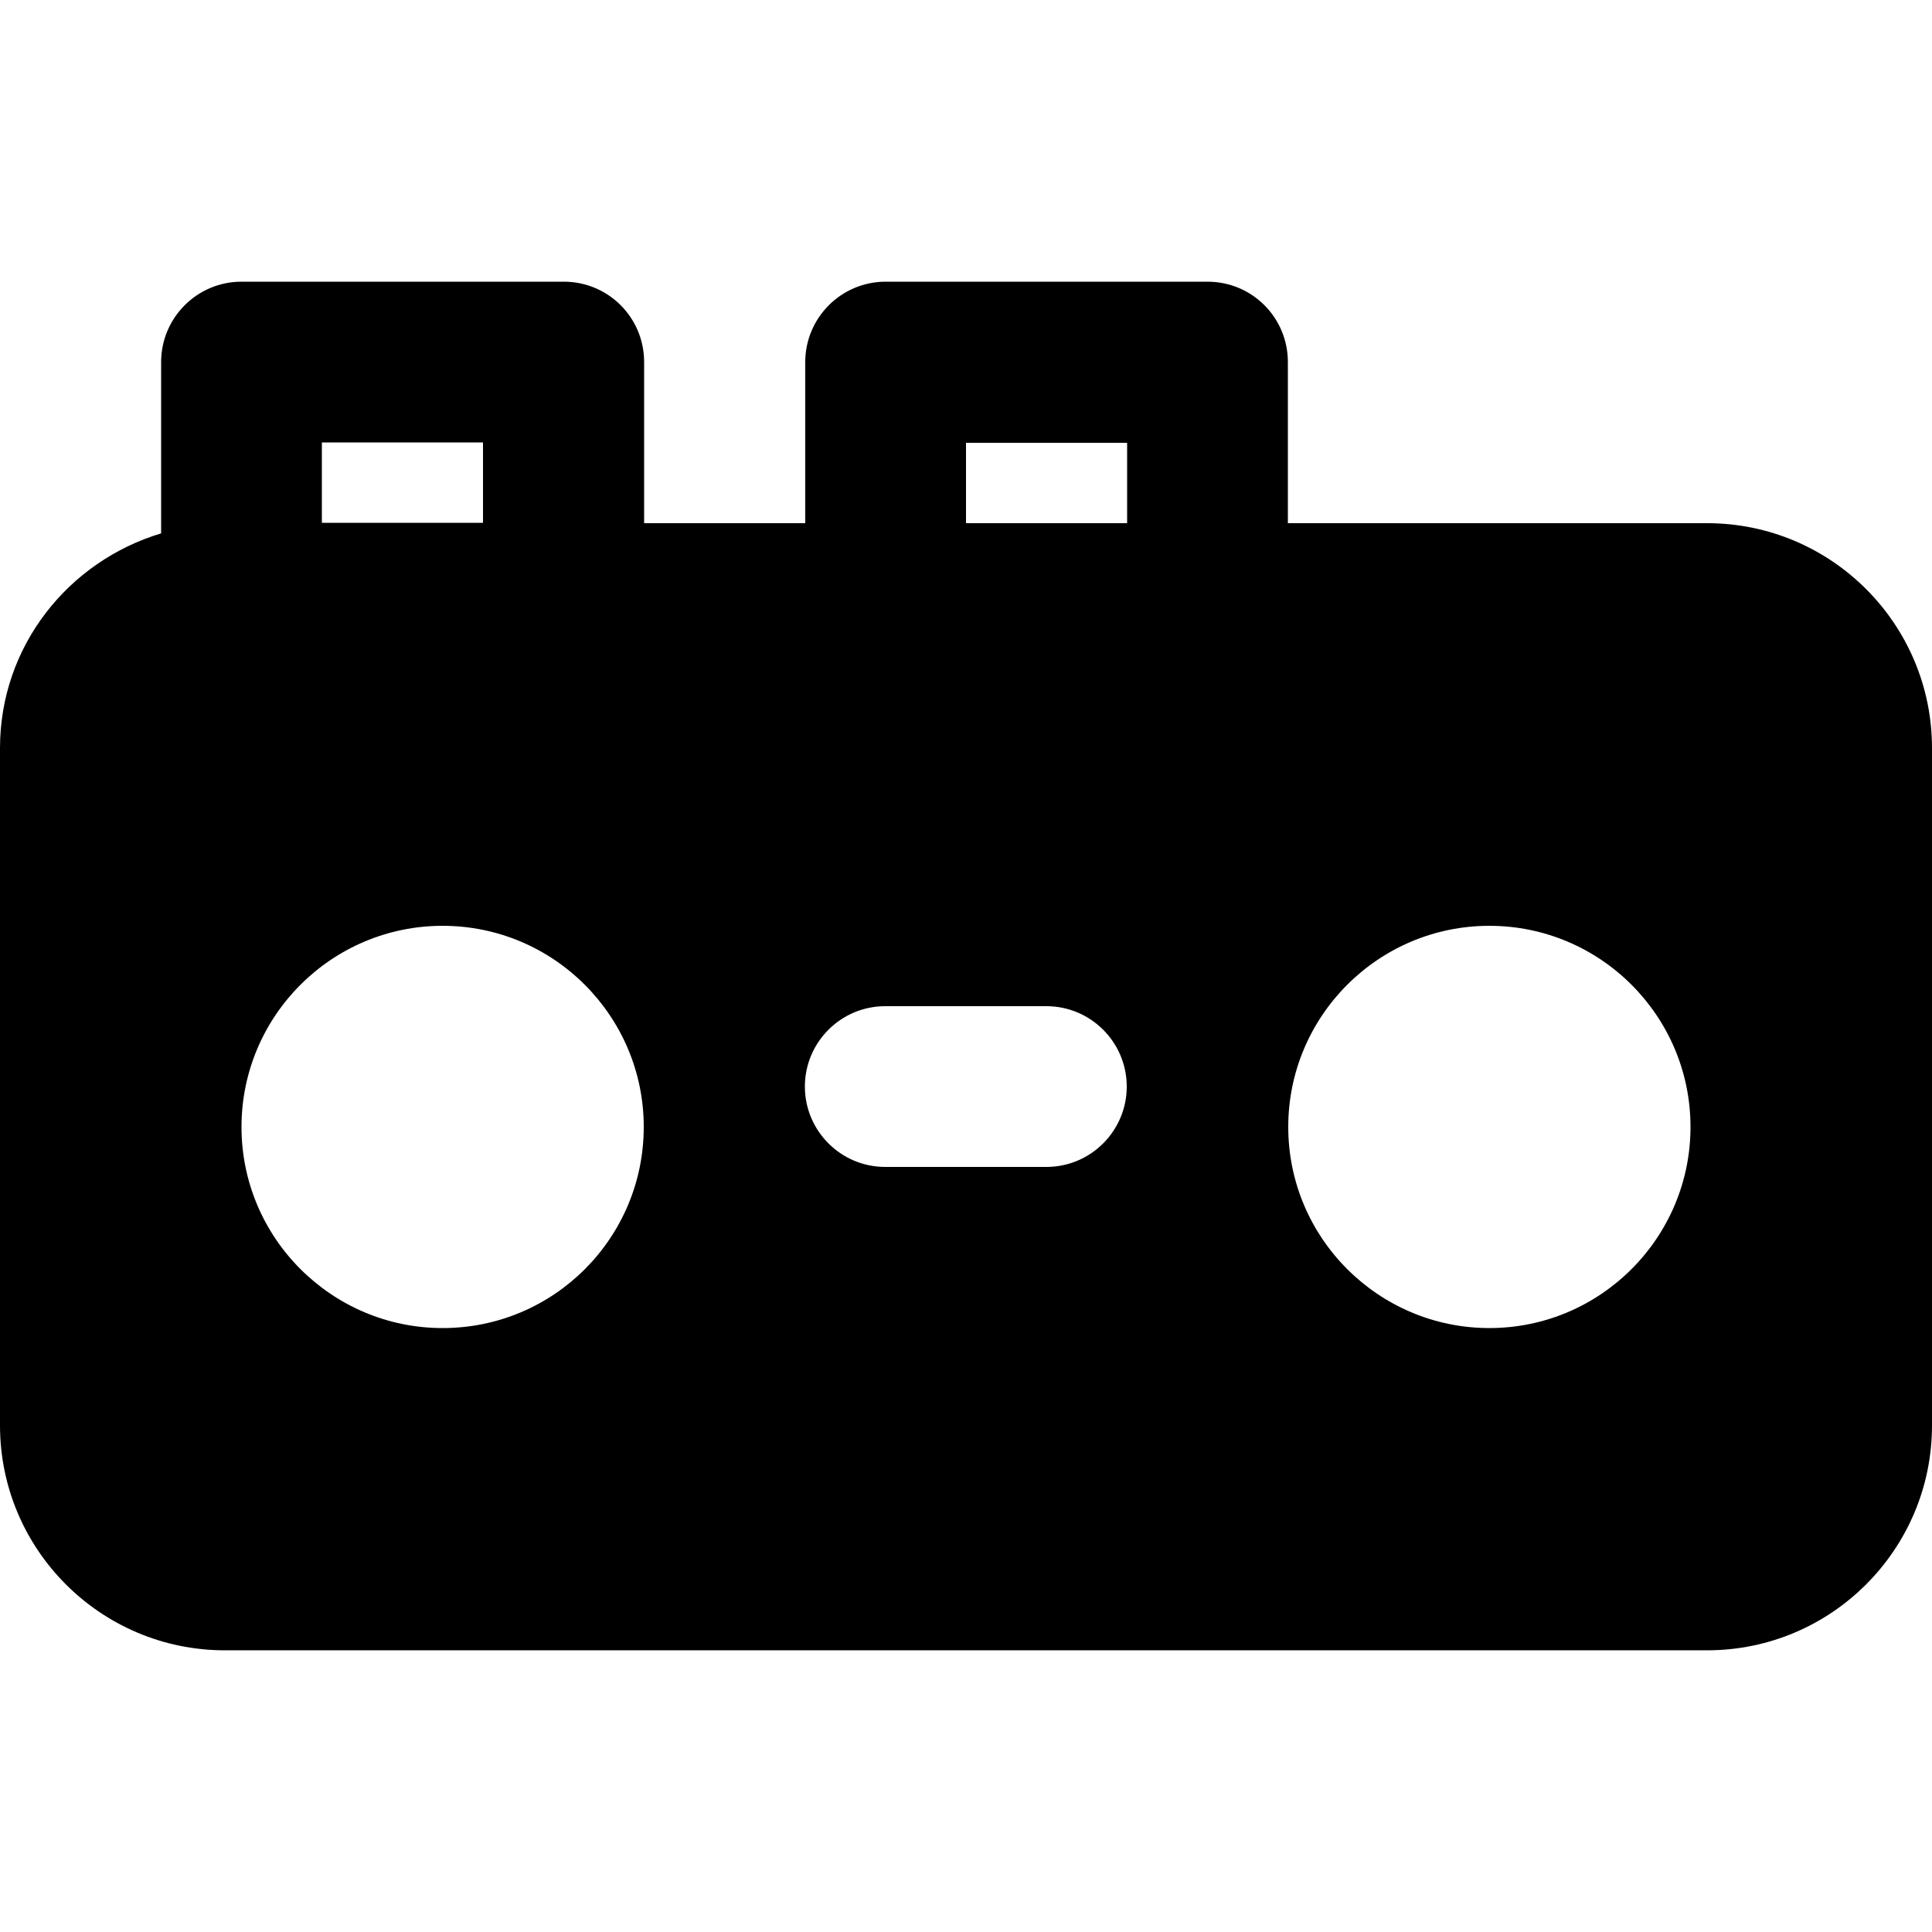 <?xml version="1.0" encoding="iso-8859-1"?>
<!-- Uploaded to: SVG Repo, www.svgrepo.com, Generator: SVG Repo Mixer Tools -->
<svg fill="#000000" height="800px" width="800px" version="1.1" id="Layer_1" xmlns="http://www.w3.org/2000/svg" xmlns:xlink="http://www.w3.org/1999/xlink" 
	 viewBox="0 0 512 512" xml:space="preserve">
<g>
	<g>
		<path d="M452.4,138.65H341.3v-42.7c0-11.8-9.5-21.3-21.3-21.3h-85.3c-11.8,0-21.3,9.6-21.3,21.3v42.7h-42.7v-42.7
			c0-11.8-9.5-21.3-21.3-21.3H64c-11.8,0-21.3,9.6-21.3,21.3v45.4c-24.6,7.4-42.7,29.9-42.7,56.9v179.5c0,32.9,26.7,59.6,59.6,59.6
			h392.8c32.9,0,59.6-26.7,59.6-59.6v-179.5C512,165.35,485.3,138.65,452.4,138.65z M85.3,117.25H128v21.3H85.3V117.25z
			 M117.3,351.95c-29.4,0-53.3-23.9-53.3-53.3c0-29.4,23.9-53.3,53.3-53.3c29.4,0,53.3,23.9,53.3,53.3
			C170.6,328.05,146.8,351.95,117.3,351.95z M277.3,309.25h-42.7c-11.8,0-21.3-9.6-21.3-21.3c0-11.7,9.5-21.3,21.3-21.3h42.7
			c11.8,0,21.3,9.6,21.3,21.3C298.6,299.65,289.1,309.25,277.3,309.25z M298.7,138.65H256v-21.3h42.7V138.65z M394.7,351.95
			c-29.4,0-53.3-23.9-53.3-53.3c0-29.4,23.9-53.3,53.3-53.3c29.4,0,53.3,23.9,53.3,53.3C448,328.05,424.1,351.95,394.7,351.95z"/>
	</g>
</g>
</svg>